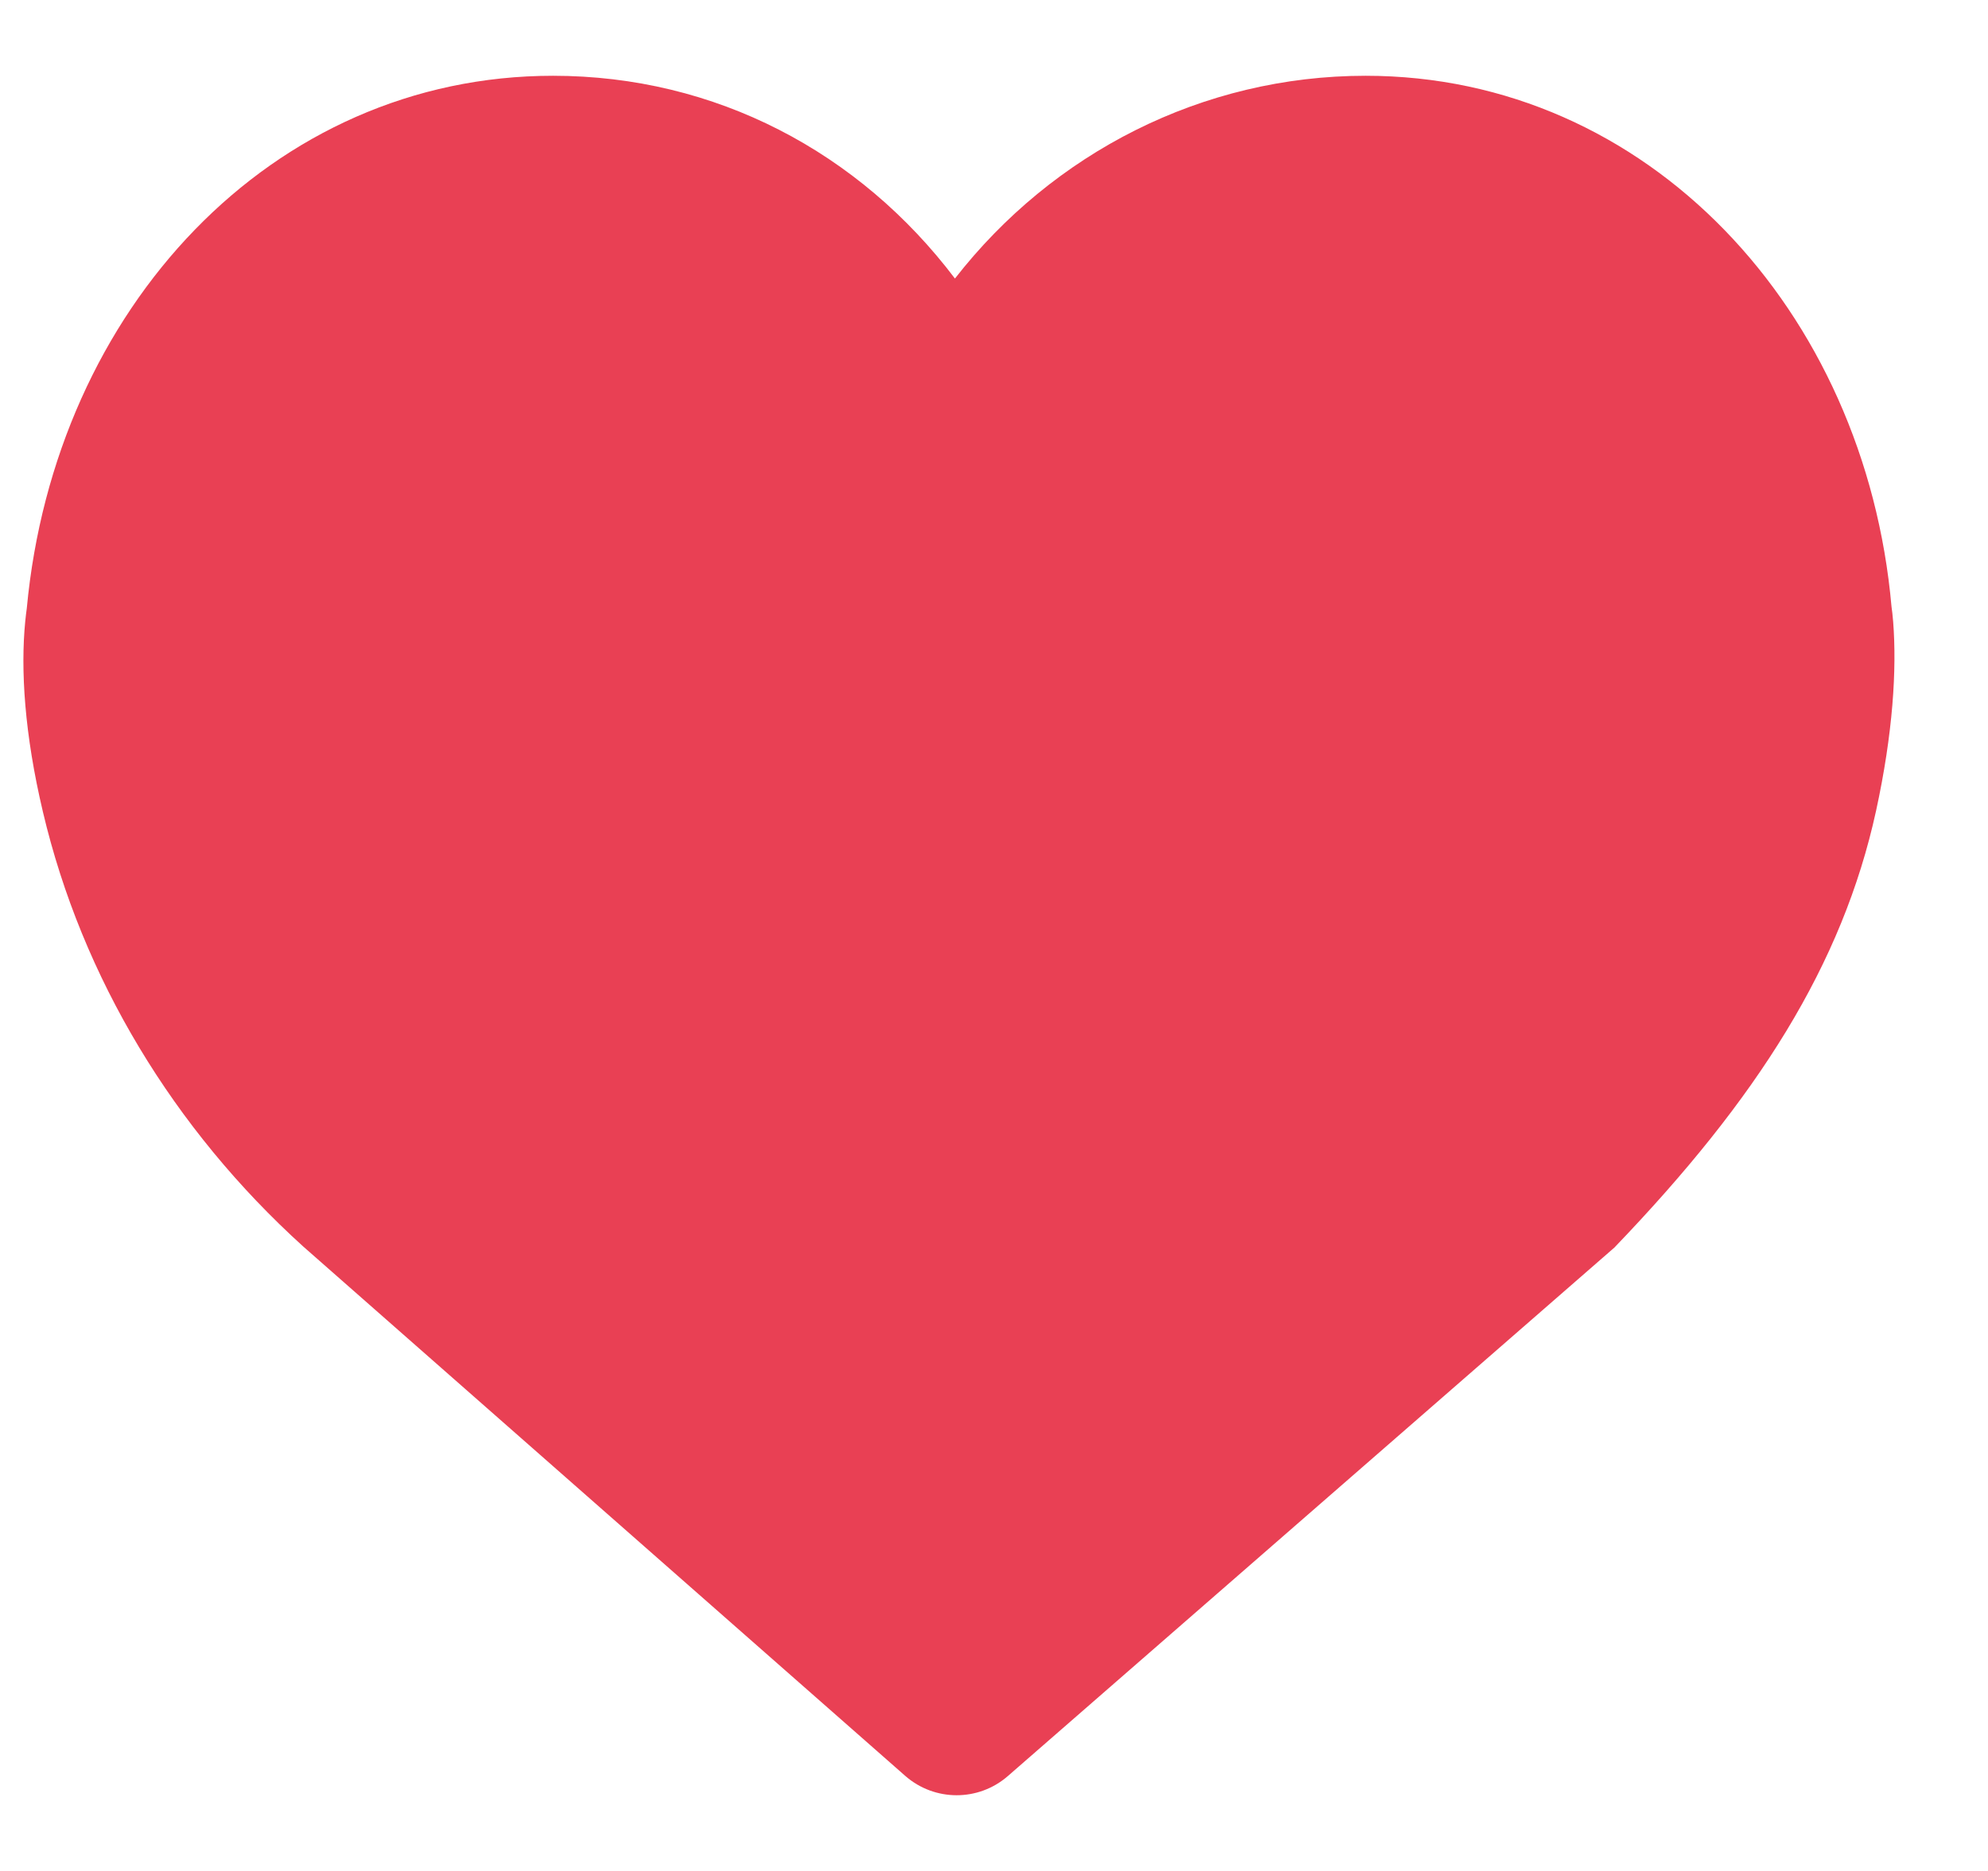 <svg width="17" height="16" viewBox="0 0 17 16" fill="none" xmlns="http://www.w3.org/2000/svg">
<path d="M16.189 5.317C16.184 5.261 16.18 5.218 16.175 5.189C15.951 2.654 14.092 0.648 11.678 0.648C10.28 0.648 9.002 1.309 8.166 2.382C7.349 1.302 6.119 0.648 4.729 0.648C2.323 0.648 0.468 2.64 0.229 5.203C0.225 5.233 0.22 5.269 0.216 5.312C0.175 5.726 0.209 6.275 0.367 6.943C0.702 8.363 1.486 9.657 2.592 10.659L7.741 15.187C7.992 15.407 8.367 15.408 8.619 15.188L13.805 10.669C15.028 9.396 15.755 8.252 16.043 6.933C16.187 6.271 16.221 5.726 16.189 5.317Z" fill="#E94054"/>
</svg>
